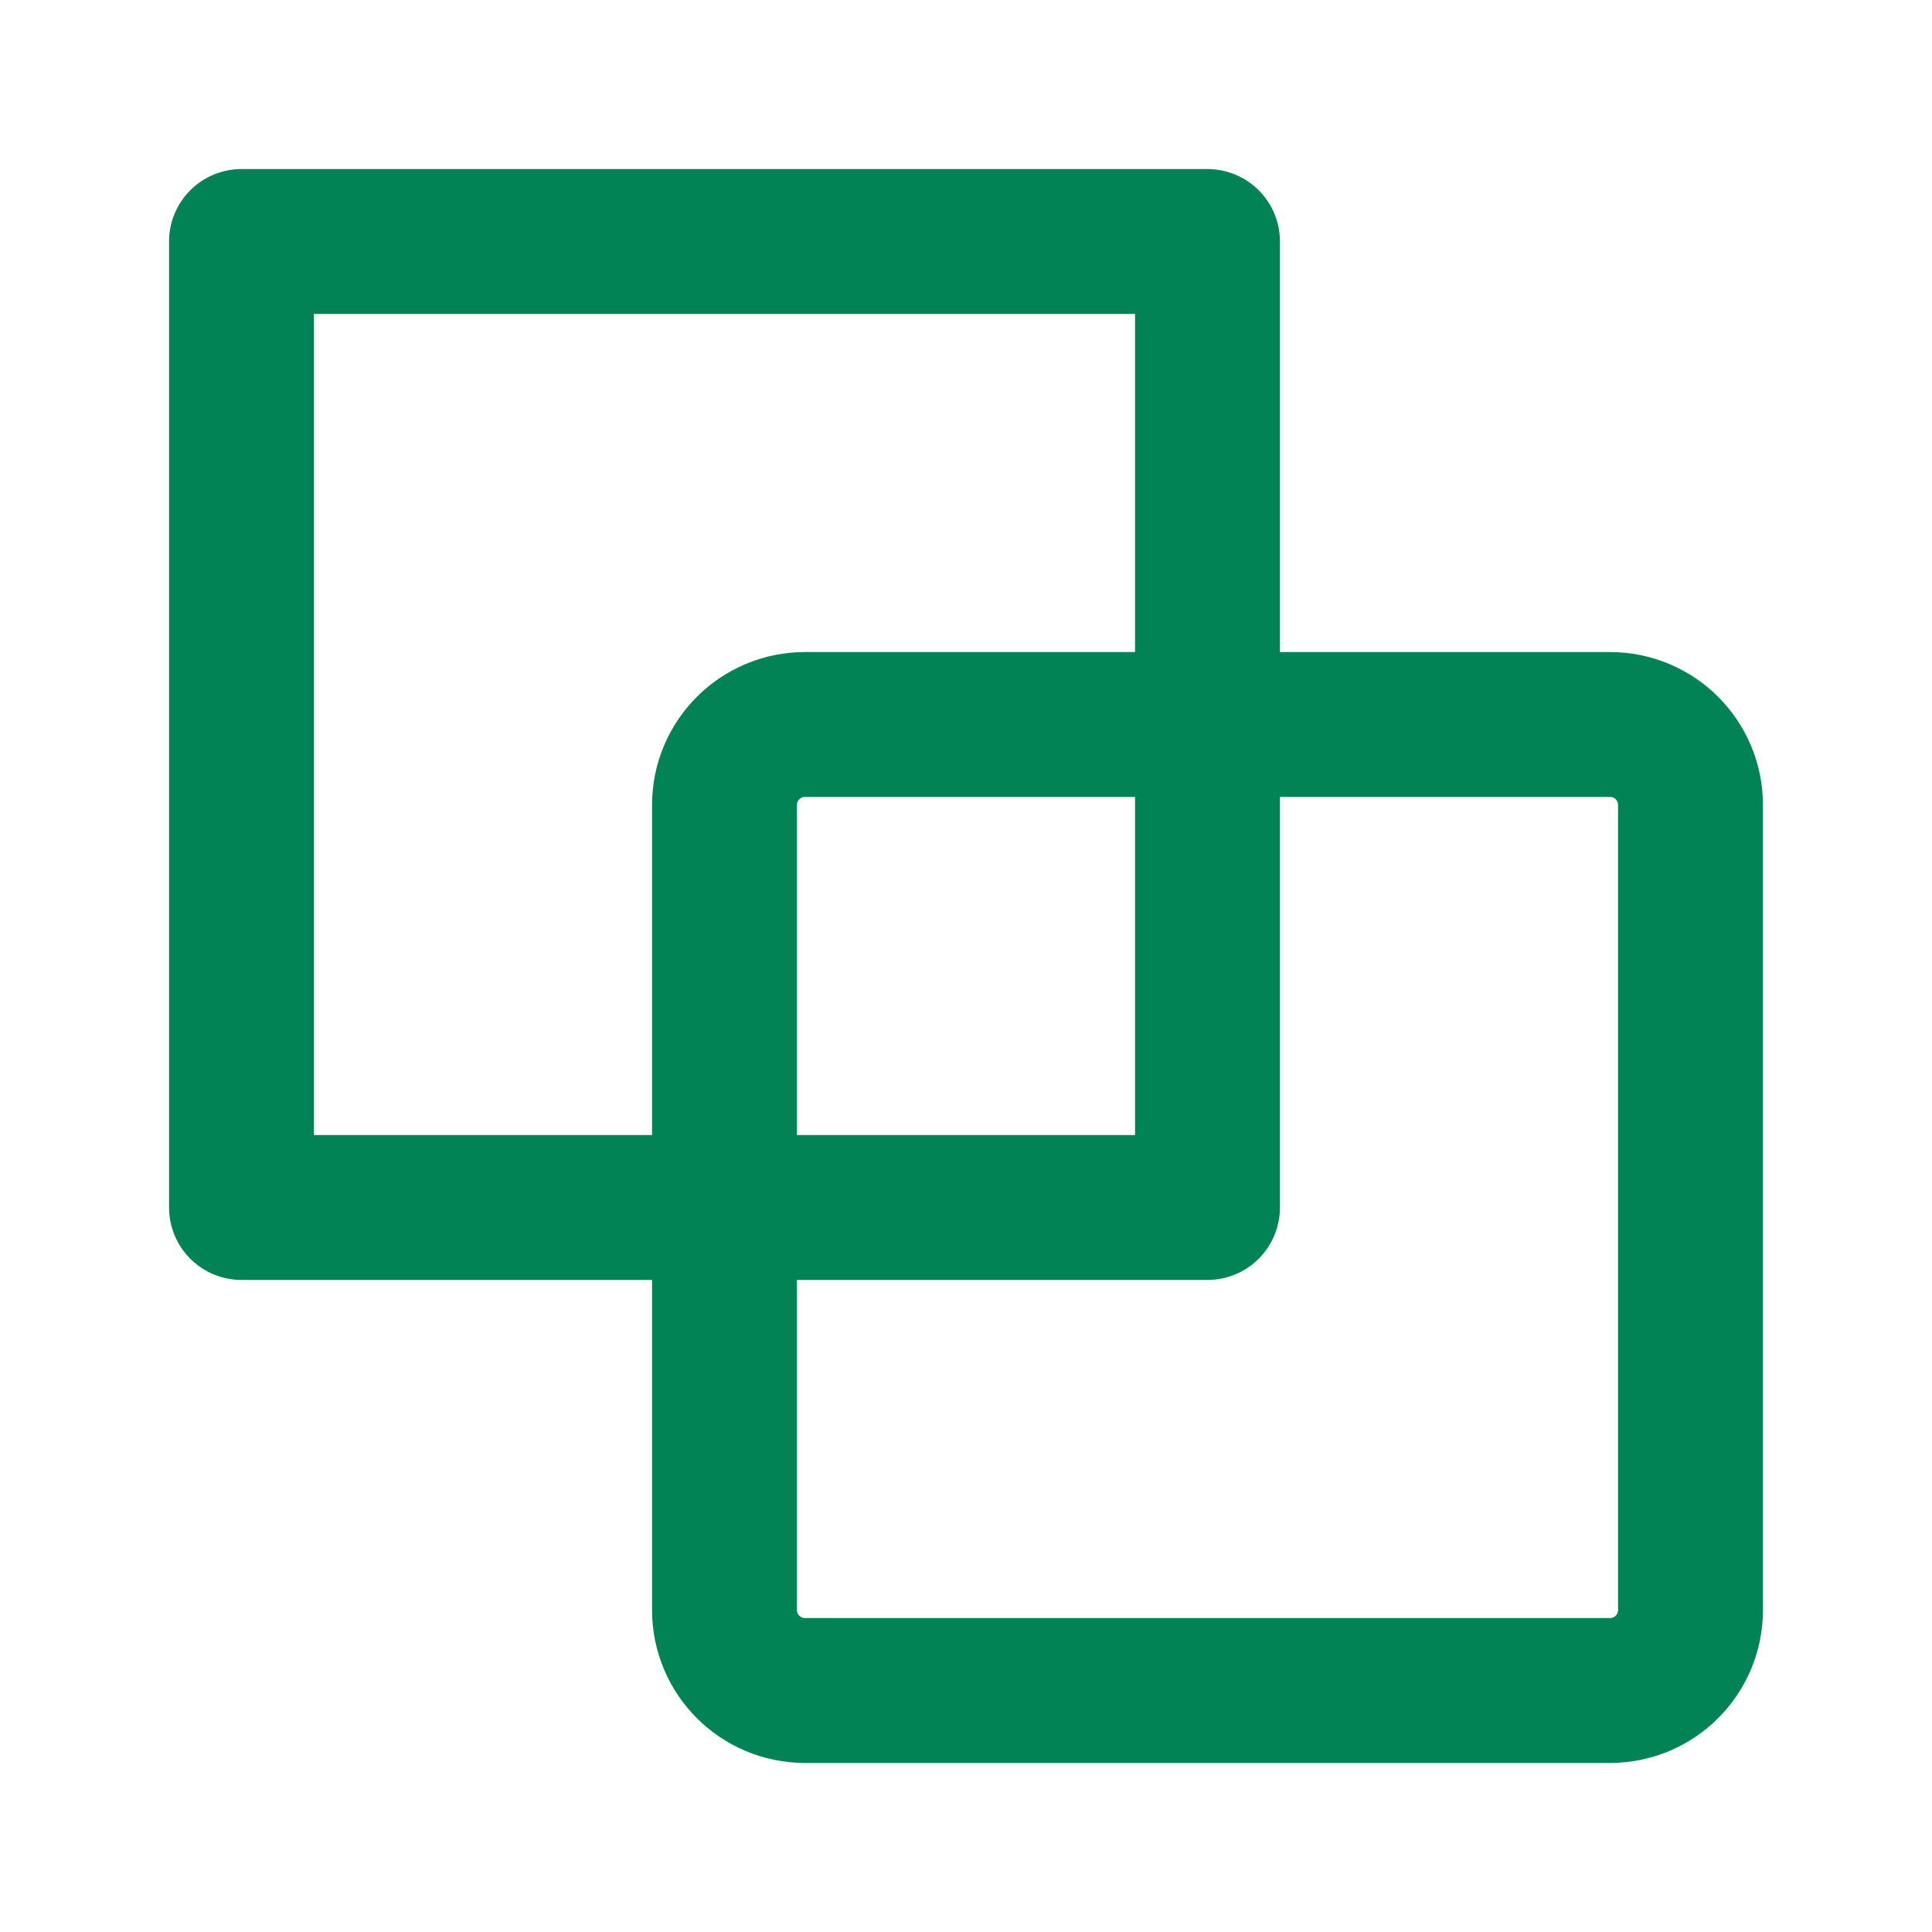<svg width="20" height="20" viewBox="0 0 20 20" fill="none" xmlns="http://www.w3.org/2000/svg">
<path fill-rule="evenodd" clip-rule="evenodd" d="M2.5 2.5H12.5V12.5H2.5V2.5Z" stroke="#028356" stroke-width="1.5" stroke-linecap="round" stroke-linejoin="round"/>
<path fill-rule="evenodd" clip-rule="evenodd" d="M8.333 7.5H16.667C17.127 7.5 17.5 7.873 17.5 8.333V16.667C17.5 17.127 17.127 17.5 16.667 17.5H8.333C7.873 17.5 7.5 17.127 7.5 16.667V8.333C7.5 7.873 7.873 7.5 8.333 7.5Z" stroke="#028356" stroke-width="1.5" stroke-linecap="round" stroke-linejoin="round"/>
</svg>
